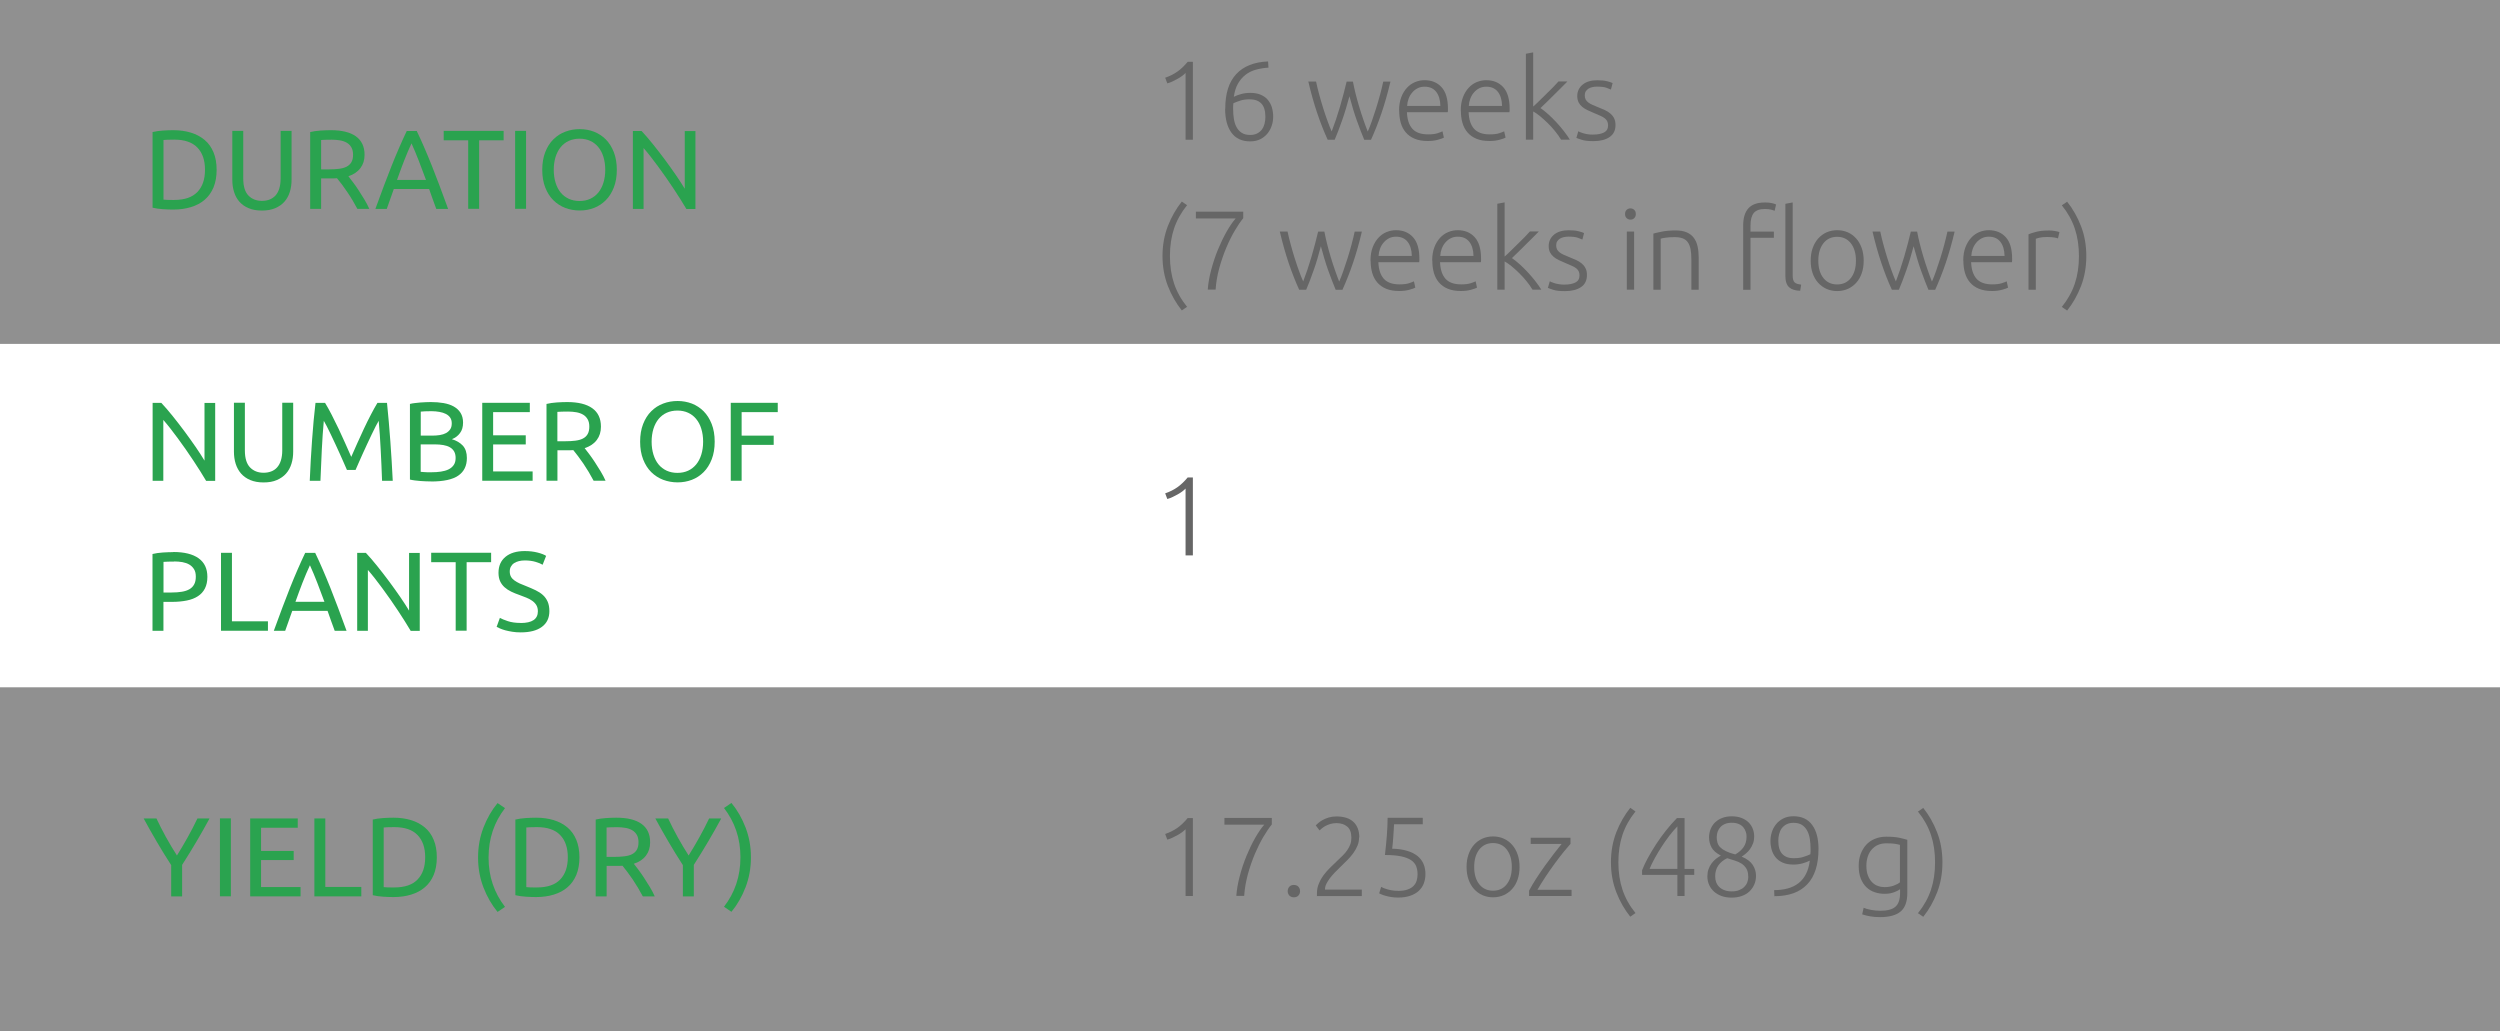 <?xml version="1.0" encoding="UTF-8"?>
<svg id="_Слой_1" data-name="Слой 1" xmlns="http://www.w3.org/2000/svg" width="400" height="165" viewBox="0 0 400 165">
  <rect x="0" y="0" width="400" height="165" fill="#333333" stroke="none"/>
  <defs>
    <style>
      .cls-1 {
        fill: #fff;
      }

      .cls-2 {
        fill: #666;
      }

      .cls-3 {
        fill: #2aa34f;
      }

      .cls-4 {
        fill: #efefef;
        opacity: .5;
      }
    </style>
  </defs>
  <rect class="cls-4" width="400" height="55"/>
  <rect class="cls-4" y="110" width="400" height="55"/>
  <rect class="cls-1" y="55" width="400" height="55"/>
  <g>
    <path class="cls-3" d="m34.66,27.17c0,1.08-.17,2.02-.5,2.82-.34.8-.81,1.46-1.42,1.98-.61.52-1.34.91-2.2,1.17-.85.26-1.79.39-2.81.39-.5,0-1.06-.02-1.67-.06-.61-.04-1.16-.12-1.65-.24v-12.1c.49-.12,1.04-.2,1.65-.24.61-.04,1.16-.06,1.67-.06,1.02,0,1.96.13,2.81.39.85.26,1.58.65,2.2,1.17s1.09,1.18,1.42,1.98c.34.8.5,1.74.5,2.82Zm-6.79,4.82c1.66,0,2.89-.42,3.71-1.27.82-.85,1.22-2.03,1.22-3.56s-.41-2.71-1.22-3.55c-.82-.85-2.05-1.27-3.71-1.27-.49,0-.87,0-1.14.02-.27.01-.46.02-.57.04v9.54c.11.01.3.02.57.04.27.01.65.02,1.14.02Z"/>
    <path class="cls-3" d="m41.9,33.69c-.82,0-1.52-.13-2.12-.38-.6-.25-1.09-.6-1.48-1.04-.38-.44-.67-.96-.85-1.56-.19-.6-.28-1.25-.28-1.94v-7.83h1.75v7.63c0,1.25.28,2.15.83,2.72.55.56,1.27.85,2.16.85.44,0,.85-.07,1.21-.21s.68-.35.95-.64c.26-.29.47-.66.61-1.11.14-.45.22-.99.22-1.61v-7.63h1.75v7.83c0,.7-.09,1.34-.28,1.94-.19.6-.47,1.12-.86,1.56-.39.44-.88.78-1.48,1.04-.59.25-1.3.38-2.12.38Z"/>
    <path class="cls-3" d="m55.74,28.2c.19.24.43.56.73.95s.6.82.91,1.3.62.97.93,1.48c.31.52.57,1.01.78,1.49h-1.91c-.24-.46-.5-.92-.78-1.39-.28-.47-.57-.91-.86-1.34-.29-.43-.57-.82-.85-1.2-.28-.37-.54-.7-.77-.97-.16.01-.31.02-.48.02h-2.06v4.88h-1.75v-12.29c.49-.12,1.04-.2,1.65-.24.61-.04,1.16-.06,1.67-.06,1.75,0,3.09.33,4,.99s1.38,1.64,1.38,2.95c0,.83-.22,1.54-.66,2.12-.44.59-1.08,1.03-1.93,1.31Zm-2.65-5.85c-.74,0-1.31.02-1.71.05v4.7h1.24c.6,0,1.14-.03,1.62-.09.48-.06.88-.17,1.21-.34s.58-.4.77-.71c.18-.31.27-.71.27-1.21,0-.47-.09-.86-.27-1.17-.18-.31-.42-.56-.73-.74s-.67-.31-1.08-.38c-.41-.07-.85-.11-1.32-.11Z"/>
    <path class="cls-3" d="m69.8,33.42c-.2-.54-.4-1.07-.58-1.59-.18-.52-.37-1.05-.56-1.59h-5.65l-1.13,3.19h-1.82c.48-1.32.93-2.54,1.35-3.66.42-1.12.83-2.19,1.23-3.19.4-1.01.8-1.97,1.2-2.89.4-.92.81-1.83,1.24-2.73h1.6c.43.9.85,1.81,1.24,2.73.4.92.79,1.88,1.2,2.89.4,1.01.81,2.07,1.23,3.19.42,1.12.87,2.34,1.35,3.66h-1.91Zm-1.64-4.63c-.38-1.04-.76-2.05-1.14-3.03-.38-.98-.77-1.92-1.18-2.82-.42.9-.82,1.84-1.2,2.82-.38.98-.75,1.99-1.12,3.03h4.64Z"/>
    <path class="cls-3" d="m80.58,20.94v1.51h-3.92v10.96h-1.75v-10.96h-3.92v-1.51h9.59Z"/>
    <path class="cls-3" d="m82.42,20.94h1.75v12.47h-1.75v-12.47Z"/>
    <path class="cls-3" d="m86.76,27.17c0-1.07.16-2.01.48-2.83.32-.82.75-1.5,1.3-2.04.55-.55,1.18-.96,1.91-1.23.73-.28,1.5-.41,2.31-.41s1.56.14,2.28.41c.71.28,1.34.69,1.88,1.23.54.55.97,1.23,1.29,2.04.32.82.48,1.76.48,2.83s-.16,2.01-.48,2.83c-.32.82-.75,1.5-1.29,2.04s-1.17.96-1.88,1.23-1.47.41-2.28.41-1.59-.14-2.31-.41-1.36-.69-1.91-1.23-.98-1.23-1.3-2.04c-.32-.82-.48-1.76-.48-2.83Zm1.84,0c0,.76.1,1.44.29,2.06.19.62.46,1.14.82,1.58.35.43.79.76,1.3,1,.51.23,1.08.35,1.72.35s1.21-.12,1.71-.35c.5-.23.93-.57,1.29-1,.35-.43.63-.96.82-1.58.19-.62.29-1.31.29-2.06s-.1-1.44-.29-2.06c-.19-.62-.46-1.14-.82-1.57-.35-.43-.78-.77-1.29-1-.5-.23-1.07-.35-1.71-.35s-1.21.12-1.72.35c-.51.23-.94.57-1.3,1-.35.43-.63.96-.82,1.57-.19.62-.29,1.31-.29,2.06Z"/>
    <path class="cls-3" d="m109.81,33.42c-.26-.44-.57-.94-.91-1.49-.34-.55-.71-1.12-1.11-1.72-.4-.59-.81-1.2-1.23-1.81s-.85-1.2-1.27-1.77c-.42-.57-.83-1.11-1.22-1.61-.4-.5-.76-.95-1.1-1.33v9.74h-1.71v-12.47h1.39c.56.6,1.17,1.3,1.81,2.1.64.8,1.28,1.62,1.91,2.47.63.85,1.22,1.68,1.78,2.49.56.82,1.03,1.54,1.41,2.18v-9.23h1.71v12.47h-1.46Z"/>
  </g>
  <g>
    <path class="cls-3" d="m27.39,143.42v-5c-.83-1.28-1.61-2.55-2.34-3.8-.73-1.25-1.42-2.47-2.07-3.67h2.05c.46.98.97,1.98,1.53,3,.56,1.01,1.15,1.99,1.75,2.93.59-.94,1.16-1.91,1.73-2.93.56-1.01,1.08-2.01,1.55-3h1.94c-.65,1.2-1.34,2.42-2.07,3.66-.73,1.24-1.51,2.5-2.32,3.77v5.04h-1.75Z"/>
    <path class="cls-3" d="m35.19,130.94h1.75v12.47h-1.75v-12.47Z"/>
    <path class="cls-3" d="m40.03,143.42v-12.47h7.61v1.49h-5.87v3.71h5.22v1.46h-5.22v4.32h6.32v1.49h-8.06Z"/>
    <path class="cls-3" d="m57.81,141.91v1.51h-7.51v-12.47h1.75v10.96h5.76Z"/>
    <path class="cls-3" d="m69.89,137.17c0,1.08-.17,2.02-.5,2.82-.34.8-.81,1.46-1.42,1.98-.61.52-1.34.91-2.2,1.17-.85.26-1.79.39-2.81.39-.5,0-1.06-.02-1.67-.06-.61-.04-1.16-.12-1.65-.24v-12.1c.49-.12,1.04-.2,1.65-.24.61-.04,1.16-.06,1.67-.06,1.02,0,1.96.13,2.81.39.85.26,1.58.65,2.2,1.17s1.09,1.18,1.42,1.98c.34.8.5,1.74.5,2.82Zm-6.79,4.82c1.66,0,2.89-.42,3.71-1.27.82-.85,1.22-2.03,1.22-3.56s-.41-2.71-1.22-3.55c-.82-.85-2.05-1.27-3.71-1.27-.49,0-.87,0-1.14.02-.27.01-.46.02-.57.04v9.54c.11.01.3.02.57.04.27.01.65.02,1.14.02Z"/>
    <path class="cls-3" d="m78.17,137.19c0,1.54.22,2.96.67,4.27.44,1.31,1.1,2.52,1.96,3.64l-1.19.81c-.94-1.14-1.69-2.45-2.26-3.93-.57-1.48-.86-3.07-.86-4.78s.29-3.3.86-4.78c.57-1.48,1.32-2.79,2.26-3.93l1.19.81c-.86,1.12-1.52,2.33-1.96,3.64-.44,1.31-.67,2.73-.67,4.27Z"/>
    <path class="cls-3" d="m92.71,137.17c0,1.08-.17,2.02-.5,2.82-.34.8-.81,1.46-1.42,1.98-.61.52-1.34.91-2.2,1.17-.85.26-1.79.39-2.81.39-.5,0-1.06-.02-1.67-.06-.61-.04-1.15-.12-1.65-.24v-12.1c.49-.12,1.04-.2,1.65-.24.61-.04,1.16-.06,1.67-.06,1.02,0,1.96.13,2.81.39.85.26,1.58.65,2.2,1.17.61.52,1.09,1.18,1.42,1.98.33.8.5,1.74.5,2.82Zm-6.79,4.82c1.66,0,2.89-.42,3.71-1.27.82-.85,1.22-2.03,1.22-3.56s-.41-2.71-1.22-3.55c-.82-.85-2.05-1.27-3.71-1.27-.49,0-.87,0-1.14.02-.27.01-.46.02-.57.04v9.54c.11.01.3.02.57.04.27.01.65.02,1.14.02Z"/>
    <path class="cls-3" d="m101.41,138.2c.19.24.44.56.73.95s.6.82.91,1.3c.31.47.62.97.93,1.48.31.52.57,1.01.78,1.49h-1.91c-.24-.46-.5-.92-.78-1.39-.28-.47-.57-.91-.85-1.34-.29-.43-.57-.82-.86-1.2s-.54-.7-.76-.97c-.16.01-.32.02-.48.02h-2.06v4.88h-1.75v-12.29c.49-.12,1.04-.2,1.65-.24.61-.04,1.16-.06,1.67-.06,1.75,0,3.09.33,4.01.99.92.66,1.38,1.64,1.38,2.95,0,.83-.22,1.54-.66,2.12-.44.59-1.08,1.03-1.94,1.31Zm-2.65-5.85c-.74,0-1.31.02-1.71.05v4.7h1.24c.6,0,1.14-.03,1.62-.09.48-.06.89-.17,1.22-.34.33-.17.58-.4.76-.71s.27-.71.27-1.21c0-.47-.09-.86-.27-1.17-.18-.31-.42-.56-.73-.74-.31-.18-.67-.31-1.08-.38-.41-.07-.86-.11-1.32-.11Z"/>
    <path class="cls-3" d="m109.26,143.42v-5c-.83-1.28-1.61-2.55-2.34-3.8-.73-1.25-1.42-2.47-2.07-3.67h2.05c.46.98.97,1.98,1.53,3,.56,1.01,1.15,1.99,1.75,2.93.59-.94,1.16-1.91,1.73-2.93.56-1.01,1.08-2.01,1.55-3h1.94c-.65,1.2-1.34,2.42-2.07,3.66-.73,1.24-1.51,2.5-2.32,3.77v5.04h-1.75Z"/>
    <path class="cls-3" d="m118.47,137.19c0-1.54-.22-2.96-.67-4.27-.44-1.31-1.1-2.52-1.96-3.64l1.19-.81c.94,1.14,1.69,2.45,2.26,3.93.57,1.48.86,3.08.86,4.78s-.29,3.3-.86,4.78c-.57,1.48-1.32,2.79-2.26,3.93l-1.19-.81c.86-1.12,1.52-2.33,1.96-3.64.44-1.31.67-2.73.67-4.27Z"/>
  </g>
  <g>
    <path class="cls-3" d="m32.97,76.92c-.26-.44-.57-.94-.91-1.49-.34-.55-.71-1.12-1.11-1.72-.4-.59-.81-1.2-1.23-1.81-.43-.61-.85-1.2-1.27-1.77s-.83-1.11-1.22-1.61c-.4-.5-.76-.95-1.1-1.33v9.74h-1.71v-12.47h1.39c.56.6,1.17,1.3,1.81,2.1.64.8,1.28,1.62,1.91,2.47.63.85,1.22,1.68,1.78,2.49.56.82,1.03,1.54,1.41,2.18v-9.23h1.71v12.47h-1.46Z"/>
    <path class="cls-3" d="m42.17,77.19c-.82,0-1.52-.13-2.12-.38-.6-.25-1.09-.6-1.48-1.04-.38-.44-.67-.96-.86-1.56-.19-.6-.28-1.25-.28-1.94v-7.83h1.75v7.63c0,1.25.28,2.15.83,2.72.55.56,1.27.85,2.16.85.44,0,.85-.07,1.22-.21.37-.14.68-.35.94-.64s.47-.66.61-1.11c.14-.45.22-.99.22-1.61v-7.63h1.75v7.83c0,.7-.09,1.34-.28,1.94-.19.6-.47,1.12-.86,1.56-.39.44-.88.78-1.48,1.04s-1.3.38-2.12.38Z"/>
    <path class="cls-3" d="m55.51,75.19c-.12-.29-.28-.65-.48-1.1-.2-.44-.41-.92-.64-1.44-.23-.52-.47-1.05-.73-1.59s-.5-1.06-.73-1.55c-.23-.49-.44-.92-.64-1.3-.2-.38-.36-.68-.48-.88-.13,1.42-.24,2.95-.32,4.6-.08,1.65-.16,3.32-.22,5h-1.71c.05-1.08.1-2.17.16-3.27.06-1.1.13-2.18.21-3.24.08-1.06.16-2.1.25-3.1.09-1.01.19-1.96.3-2.86h1.53c.32.53.67,1.15,1.04,1.87.37.72.74,1.47,1.12,2.26.37.79.73,1.57,1.08,2.36s.67,1.5.95,2.15c.29-.65.61-1.36.95-2.15.35-.79.71-1.57,1.08-2.36.37-.79.74-1.54,1.12-2.26.37-.72.72-1.34,1.04-1.87h1.53c.41,4.02.71,8.18.92,12.47h-1.71c-.06-1.68-.13-3.34-.22-5-.08-1.65-.19-3.18-.32-4.6-.12.2-.28.5-.48.88-.2.38-.41.82-.64,1.3-.23.49-.47,1-.73,1.55s-.5,1.08-.73,1.59c-.23.52-.44,1-.64,1.44-.2.44-.36.81-.48,1.1h-1.4Z"/>
    <path class="cls-3" d="m68.95,77.03c-.25,0-.53,0-.82-.02-.29-.01-.59-.03-.88-.05-.29-.02-.58-.05-.87-.09-.29-.04-.55-.08-.79-.14v-12.1c.24-.06.5-.11.79-.14s.58-.07.87-.09.58-.04.87-.05c.29-.01.56-.02.81-.02.72,0,1.4.05,2.03.16s1.18.29,1.64.55c.46.26.83.6,1.09,1.02.26.42.4.94.4,1.55,0,.68-.16,1.25-.49,1.68-.32.44-.76.77-1.3.98.73.22,1.31.56,1.75,1.03.43.47.65,1.13.65,1.98,0,1.25-.46,2.19-1.38,2.82s-2.37.94-4.36.94Zm-1.64-7.33h1.84c.43,0,.84-.03,1.22-.09.38-.06.72-.17,1-.32.28-.16.5-.36.67-.61s.24-.57.24-.95c0-.36-.08-.66-.25-.91-.17-.25-.4-.44-.69-.59-.29-.15-.64-.26-1.04-.33-.4-.07-.82-.11-1.26-.11s-.79,0-1.04.02c-.25.01-.48.03-.68.05v3.85Zm0,1.4v4.39c.13.01.29.02.47.04.16.01.34.02.55.03s.45,0,.73,0c.52,0,1-.03,1.47-.1.46-.07.87-.18,1.22-.35.35-.17.63-.4.84-.7s.31-.68.31-1.13c0-.41-.08-.75-.23-1.03-.16-.28-.38-.51-.68-.68-.29-.17-.64-.29-1.05-.36-.41-.07-.86-.11-1.37-.11h-2.25Z"/>
    <path class="cls-3" d="m77.16,76.92v-12.47h7.61v1.49h-5.87v3.71h5.22v1.46h-5.22v4.32h6.32v1.49h-8.06Z"/>
    <path class="cls-3" d="m93.54,71.7c.19.24.44.56.73.95s.6.82.91,1.3c.31.47.62.97.93,1.48.31.52.57,1.01.78,1.49h-1.91c-.24-.46-.5-.92-.78-1.39-.28-.47-.57-.91-.85-1.34-.29-.43-.57-.82-.86-1.2s-.54-.7-.76-.97c-.16.01-.32.02-.48.02h-2.06v4.88h-1.75v-12.29c.49-.12,1.04-.2,1.65-.24.61-.04,1.16-.06,1.67-.06,1.75,0,3.09.33,4.01.99.92.66,1.38,1.64,1.38,2.95,0,.83-.22,1.54-.66,2.12-.44.59-1.08,1.03-1.94,1.31Zm-2.65-5.85c-.74,0-1.31.02-1.71.05v4.7h1.24c.6,0,1.14-.03,1.62-.09.48-.06.89-.17,1.22-.34.33-.17.58-.4.76-.71s.27-.71.27-1.21c0-.47-.09-.86-.27-1.17-.18-.31-.42-.56-.73-.74-.31-.18-.67-.31-1.08-.38-.41-.07-.86-.11-1.32-.11Z"/>
    <path class="cls-3" d="m102.42,70.67c0-1.07.16-2.01.48-2.83.32-.82.75-1.5,1.3-2.04.55-.55,1.18-.96,1.91-1.23.73-.28,1.5-.41,2.31-.41s1.56.14,2.28.41c.71.28,1.34.69,1.88,1.23.54.55.97,1.23,1.29,2.04.32.82.48,1.76.48,2.83s-.16,2.01-.48,2.83c-.32.82-.75,1.5-1.29,2.04s-1.17.96-1.88,1.23-1.47.41-2.28.41-1.59-.14-2.31-.41c-.73-.28-1.36-.69-1.91-1.23s-.98-1.23-1.3-2.04c-.32-.82-.48-1.76-.48-2.83Zm1.84,0c0,.76.1,1.44.29,2.06.19.62.46,1.14.82,1.58.35.43.79.76,1.3,1,.51.23,1.08.35,1.72.35s1.21-.12,1.71-.35c.5-.23.93-.57,1.29-1,.35-.43.63-.96.82-1.58.19-.62.29-1.31.29-2.06s-.1-1.44-.29-2.06c-.19-.62-.46-1.14-.82-1.57-.35-.43-.78-.77-1.29-1-.5-.23-1.07-.35-1.71-.35s-1.21.12-1.72.35c-.51.23-.94.57-1.3,1-.35.43-.63.96-.82,1.57-.19.62-.29,1.31-.29,2.06Z"/>
    <path class="cls-3" d="m116.92,76.92v-12.47h7.52v1.49h-5.78v3.76h5.13v1.48h-5.13v5.74h-1.75Z"/>
    <path class="cls-3" d="m27.73,88.32c1.75,0,3.1.33,4.04,1,.94.67,1.41,1.66,1.41,2.98,0,.72-.13,1.33-.39,1.85-.26.51-.63.92-1.12,1.24-.49.32-1.08.55-1.77.69-.7.14-1.48.22-2.36.22h-1.39v4.63h-1.75v-12.29c.49-.12,1.04-.2,1.65-.24.61-.04,1.16-.06,1.67-.06Zm.14,1.53c-.74,0-1.31.02-1.71.05v4.9h1.31c.6,0,1.14-.04,1.62-.12.48-.08.88-.21,1.21-.4s.58-.44.76-.77c.18-.32.27-.74.27-1.24s-.09-.88-.28-1.19c-.19-.31-.44-.56-.76-.75-.32-.19-.69-.31-1.11-.39-.42-.07-.86-.11-1.33-.11Z"/>
    <path class="cls-3" d="m42.87,99.41v1.51h-7.51v-12.47h1.75v10.96h5.76Z"/>
    <path class="cls-3" d="m53.55,100.92c-.2-.54-.4-1.07-.58-1.59-.18-.52-.37-1.05-.56-1.59h-5.65l-1.13,3.19h-1.82c.48-1.32.93-2.54,1.35-3.66.42-1.12.83-2.19,1.23-3.19.4-1.01.8-1.97,1.2-2.89.4-.92.81-1.83,1.24-2.73h1.6c.43.9.85,1.81,1.24,2.73.4.92.79,1.88,1.2,2.89.4,1.01.81,2.07,1.23,3.19.42,1.12.87,2.34,1.35,3.66h-1.91Zm-1.64-4.63c-.38-1.04-.77-2.05-1.14-3.03-.38-.98-.77-1.92-1.18-2.82-.42.9-.82,1.84-1.2,2.82-.38.98-.75,1.99-1.12,3.03h4.64Z"/>
    <path class="cls-3" d="m65.7,100.92c-.26-.44-.57-.94-.91-1.49-.34-.55-.71-1.12-1.11-1.72-.4-.59-.81-1.2-1.23-1.81-.43-.61-.85-1.2-1.27-1.77s-.83-1.11-1.22-1.61c-.4-.5-.76-.95-1.1-1.33v9.74h-1.71v-12.47h1.39c.56.6,1.17,1.3,1.81,2.1.64.8,1.28,1.62,1.91,2.47.63.85,1.22,1.68,1.78,2.49.56.82,1.03,1.54,1.41,2.18v-9.23h1.71v12.47h-1.46Z"/>
    <path class="cls-3" d="m78.58,88.44v1.51h-3.92v10.96h-1.75v-10.96h-3.92v-1.51h9.59Z"/>
    <path class="cls-3" d="m83.32,99.68c1.82,0,2.74-.62,2.74-1.87,0-.38-.08-.71-.24-.98s-.38-.5-.66-.7c-.28-.2-.59-.37-.95-.51-.35-.14-.73-.29-1.12-.43-.46-.16-.89-.33-1.3-.53-.41-.2-.76-.43-1.06-.7-.3-.27-.54-.59-.71-.96-.17-.37-.26-.82-.26-1.35,0-1.09.37-1.94,1.12-2.56.74-.61,1.77-.92,3.08-.92.76,0,1.44.08,2.06.24.62.16,1.07.34,1.36.53l-.56,1.42c-.25-.16-.63-.31-1.12-.46s-1.08-.23-1.74-.23c-.34,0-.65.04-.94.11-.29.07-.54.18-.76.32-.22.14-.39.33-.51.55-.13.22-.19.48-.19.78,0,.34.07.62.2.85.13.23.32.43.56.6.24.17.52.33.84.48.32.14.67.29,1.05.43.54.22,1.04.43,1.49.65s.84.47,1.17.77c.33.3.58.66.76,1.07.18.41.27.92.27,1.5,0,1.09-.4,1.93-1.2,2.52s-1.92.88-3.38.88c-.49,0-.95-.03-1.36-.1s-.78-.14-1.11-.23-.6-.19-.84-.29c-.23-.1-.42-.19-.55-.26l.52-1.44c.28.16.7.33,1.26.52.56.19,1.25.29,2.07.29Z"/>
  </g>
  <g>
    <path class="cls-2" d="m186.42,12.44c.72-.25,1.37-.57,1.93-.96s1.12-.92,1.68-1.59h.83v12.47h-1.17v-10.69c-.13.14-.3.29-.51.45-.21.16-.45.31-.71.46-.26.15-.54.29-.83.43-.29.14-.58.25-.87.33l-.34-.9Z"/>
    <path class="cls-2" d="m196.04,17.4c0-2.44.58-4.28,1.75-5.54,1.17-1.26,2.87-1.94,5.1-2.03l.07.99c-.73.05-1.41.16-2.02.33-.62.17-1.17.44-1.65.81-.48.37-.88.84-1.21,1.41s-.55,1.28-.67,2.12c.32-.17.71-.31,1.17-.44s.94-.19,1.46-.19c.67,0,1.24.1,1.71.31.47.21.85.49,1.13.84s.5.75.63,1.21c.13.46.2.94.2,1.44,0,.47-.07.94-.22,1.4-.14.47-.37.89-.67,1.27s-.69.69-1.15.93c-.46.24-1.01.36-1.65.36-1.31,0-2.3-.46-2.98-1.38-.68-.92-1.02-2.2-1.02-3.84Zm3.91-1.51c-.55,0-1.04.06-1.45.19s-.8.27-1.16.44c-.02.2-.04.36-.04.48v.42c0,.56.04,1.1.12,1.6s.22.95.43,1.33c.21.38.49.69.84.91.35.22.79.33,1.33.33.44,0,.82-.08,1.13-.24.31-.16.56-.38.76-.64.19-.26.33-.57.42-.92.09-.35.13-.71.13-1.1,0-.96-.21-1.67-.64-2.12s-1.05-.68-1.88-.68Z"/>
    <path class="cls-2" d="m216.47,13.05c.11.6.25,1.24.42,1.92s.36,1.37.57,2.07c.21.7.43,1.4.67,2.08.23.68.47,1.33.71,1.93.21-.46.42-1.01.65-1.66.23-.65.46-1.34.69-2.07.23-.73.44-1.46.64-2.2.2-.74.36-1.43.5-2.06h1.15c-.43,1.83-.91,3.5-1.42,5.01-.51,1.51-1.08,2.94-1.69,4.3h-1.08c-.18-.42-.37-.9-.57-1.42-.2-.52-.41-1.08-.62-1.67-.21-.59-.42-1.22-.61-1.87-.2-.65-.39-1.32-.57-2.01-.18.69-.37,1.35-.57,2.01s-.4,1.28-.61,1.87-.42,1.15-.61,1.67c-.2.52-.39.99-.57,1.41h-1.12c-.62-1.35-1.18-2.79-1.69-4.3-.51-1.51-.98-3.18-1.41-5.01h1.24c.13.64.3,1.32.5,2.06.2.74.41,1.47.64,2.2.23.73.46,1.41.7,2.06.23.65.45,1.2.66,1.66.23-.6.46-1.24.69-1.92.23-.69.45-1.38.65-2.07s.39-1.38.57-2.06c.18-.68.34-1.32.48-1.92h1.01Z"/>
    <path class="cls-2" d="m223.85,17.69c0-.82.12-1.53.35-2.13.23-.61.54-1.11.92-1.52.38-.41.81-.71,1.3-.91.49-.2.99-.3,1.5-.3,1.14,0,2.05.37,2.73,1.12s1.02,1.89,1.02,3.44c0,.1,0,.19,0,.29,0,.1-.01.19-.03.27h-6.53c.04,1.14.32,2.02.85,2.63.53.61,1.37.92,2.52.92.64,0,1.14-.06,1.51-.18.37-.12.64-.22.81-.31l.22,1.01c-.17.1-.48.21-.95.34s-1,.2-1.63.2c-.82,0-1.51-.12-2.09-.36-.58-.24-1.05-.58-1.42-1.01s-.64-.95-.81-1.54c-.17-.59-.25-1.24-.25-1.95Zm6.61-.74c-.02-.97-.25-1.73-.68-2.27-.43-.54-1.04-.81-1.84-.81-.42,0-.79.08-1.12.25-.33.17-.62.39-.86.68-.25.28-.44.61-.58.98-.14.37-.22.76-.24,1.17h5.33Z"/>
    <path class="cls-2" d="m233.72,17.69c0-.82.12-1.53.35-2.13.23-.61.54-1.11.92-1.52.38-.41.81-.71,1.3-.91.49-.2.99-.3,1.5-.3,1.14,0,2.05.37,2.73,1.12s1.02,1.89,1.02,3.44c0,.1,0,.19,0,.29,0,.1-.01.19-.03.27h-6.53c.04,1.14.32,2.02.85,2.63.53.61,1.37.92,2.52.92.64,0,1.14-.06,1.51-.18.37-.12.64-.22.81-.31l.22,1.01c-.17.1-.48.21-.95.34s-1,.2-1.63.2c-.82,0-1.51-.12-2.09-.36-.58-.24-1.05-.58-1.42-1.01s-.64-.95-.81-1.54c-.17-.59-.25-1.24-.25-1.95Zm6.61-.74c-.02-.97-.25-1.73-.68-2.27-.43-.54-1.04-.81-1.84-.81-.42,0-.79.08-1.12.25-.33.17-.62.39-.86.68-.25.28-.44.61-.58.98-.14.37-.22.76-.24,1.17h5.33Z"/>
    <path class="cls-2" d="m246.48,17.29c.42.3.85.64,1.28,1.03.43.39.86.82,1.28,1.27.42.46.82.92,1.19,1.4s.69.93.95,1.36h-1.41c-.28-.47-.61-.94-.98-1.39-.37-.45-.76-.88-1.17-1.28-.41-.4-.82-.77-1.22-1.1-.41-.33-.77-.58-1.09-.75v4.52h-1.17v-13.75l1.17-.22v8.67c.25-.21.56-.51.94-.88.37-.37.75-.74,1.14-1.12.39-.37.75-.74,1.1-1.09.34-.35.63-.66.87-.93h1.43c-.28.29-.59.61-.95.96s-.73.72-1.11,1.1c-.39.38-.77.76-1.14,1.13s-.74.72-1.1,1.06Z"/>
    <path class="cls-2" d="m254.96,21.53c.67,0,1.23-.11,1.67-.33.44-.22.66-.6.66-1.12,0-.25-.04-.47-.12-.65-.08-.18-.21-.34-.39-.49s-.42-.28-.71-.41c-.29-.13-.66-.29-1.09-.47-.35-.14-.68-.29-.99-.44-.31-.15-.59-.32-.83-.52-.24-.2-.43-.43-.58-.71-.14-.28-.22-.61-.22-1.01,0-.76.29-1.37.86-1.84.57-.47,1.35-.7,2.35-.7.64,0,1.16.05,1.58.16s.7.2.87.29l-.27,1.04c-.14-.07-.39-.17-.73-.29-.34-.12-.84-.18-1.5-.18-.26,0-.51.03-.75.08-.23.05-.44.14-.62.25-.18.11-.32.26-.43.43-.11.17-.16.39-.16.64s.05.47.14.65c.1.18.24.34.42.48.19.14.41.27.68.39.27.12.58.25.93.39.36.14.7.29,1.04.44.33.15.62.33.87.54.25.21.46.46.61.76s.23.66.23,1.11c0,.84-.32,1.48-.95,1.91-.63.43-1.49.65-2.58.65-.82,0-1.44-.07-1.87-.21-.43-.14-.72-.24-.86-.31l.31-1.06s.11.06.23.12c.12.05.28.11.49.18s.45.12.73.17c.28.05.61.07.98.07Z"/>
    <path class="cls-2" d="m186,40.97c0-1.74.29-3.34.86-4.81.57-1.46,1.32-2.77,2.23-3.91l.84.58c-.95,1.18-1.64,2.42-2.08,3.73-.44,1.31-.66,2.78-.66,4.4s.22,3.09.66,4.4c.44,1.31,1.13,2.56,2.08,3.73l-.84.58c-.91-1.14-1.66-2.44-2.23-3.91s-.86-3.07-.86-4.81Z"/>
    <path class="cls-2" d="m193.24,46.35c.07-1,.25-2.05.55-3.17s.65-2.2,1.08-3.24c.43-1.04.89-2,1.39-2.88.5-.88.98-1.58,1.45-2.11h-6.37v-1.08h7.58v1.04c-.41.49-.86,1.15-1.34,1.97-.49.82-.95,1.75-1.38,2.77-.43,1.03-.81,2.12-1.12,3.27-.32,1.15-.51,2.29-.58,3.42h-1.24Z"/>
    <path class="cls-2" d="m211.9,37.05c.11.6.25,1.24.42,1.92.17.68.36,1.37.57,2.07.21.7.43,1.4.67,2.08.23.68.47,1.33.71,1.93.21-.46.42-1.01.65-1.66.23-.65.46-1.34.69-2.07.23-.73.44-1.46.64-2.2.2-.74.36-1.43.5-2.06h1.15c-.43,1.83-.91,3.5-1.42,5.01s-1.08,2.94-1.69,4.3h-1.08c-.18-.42-.37-.9-.57-1.42-.2-.52-.41-1.08-.62-1.67-.21-.59-.42-1.22-.61-1.87-.2-.65-.39-1.32-.57-2.01-.18.69-.37,1.35-.56,2.01s-.4,1.28-.61,1.87c-.21.59-.42,1.15-.61,1.67-.2.52-.39.99-.57,1.41h-1.12c-.62-1.35-1.18-2.79-1.69-4.3-.51-1.51-.98-3.18-1.41-5.01h1.24c.13.64.3,1.32.5,2.06s.41,1.47.64,2.2c.23.73.46,1.41.7,2.06.23.65.45,1.2.66,1.66.23-.6.46-1.24.69-1.92.23-.69.45-1.38.65-2.07.2-.7.39-1.38.57-2.06.18-.68.34-1.32.48-1.92h1.01Z"/>
    <path class="cls-2" d="m219.28,41.69c0-.82.12-1.53.35-2.13s.54-1.11.92-1.52c.38-.41.81-.71,1.3-.91.49-.2.99-.3,1.5-.3,1.14,0,2.05.37,2.73,1.12.68.74,1.02,1.89,1.02,3.44,0,.1,0,.19,0,.29,0,.1-.02.19-.03.27h-6.53c.04,1.14.32,2.02.85,2.63.53.61,1.37.92,2.52.92.64,0,1.14-.06,1.51-.18.37-.12.64-.22.81-.31l.22,1.01c-.17.1-.48.21-.95.34s-1,.2-1.63.2c-.82,0-1.51-.12-2.09-.36-.58-.24-1.05-.58-1.42-1.01s-.64-.95-.81-1.54c-.17-.59-.25-1.24-.25-1.95Zm6.61-.74c-.02-.97-.25-1.73-.68-2.27-.43-.54-1.04-.81-1.84-.81-.42,0-.8.08-1.12.25-.33.17-.62.39-.86.68-.25.28-.44.61-.58.98s-.22.76-.24,1.17h5.33Z"/>
    <path class="cls-2" d="m229.15,41.69c0-.82.12-1.53.35-2.13.23-.61.54-1.11.92-1.52.38-.41.81-.71,1.3-.91.49-.2.99-.3,1.5-.3,1.14,0,2.05.37,2.73,1.12s1.02,1.89,1.02,3.44c0,.1,0,.19,0,.29,0,.1-.01.19-.03.27h-6.53c.04,1.14.32,2.02.85,2.63.53.61,1.37.92,2.52.92.64,0,1.14-.06,1.51-.18.37-.12.64-.22.81-.31l.22,1.01c-.17.1-.48.21-.95.34s-1,.2-1.63.2c-.82,0-1.51-.12-2.09-.36-.58-.24-1.05-.58-1.42-1.01s-.64-.95-.81-1.54c-.17-.59-.25-1.24-.25-1.95Zm6.61-.74c-.02-.97-.25-1.73-.68-2.27-.43-.54-1.04-.81-1.84-.81-.42,0-.79.08-1.12.25-.33.17-.62.39-.86.68-.25.28-.44.61-.58.98-.14.37-.22.76-.24,1.17h5.33Z"/>
    <path class="cls-2" d="m241.91,41.29c.42.3.85.64,1.28,1.03.43.39.86.82,1.28,1.27.42.46.82.92,1.19,1.4s.69.93.95,1.36h-1.41c-.28-.47-.61-.94-.98-1.39-.37-.45-.76-.88-1.17-1.28-.41-.4-.82-.77-1.22-1.1-.41-.33-.77-.58-1.09-.75v4.52h-1.17v-13.75l1.17-.22v8.67c.25-.21.56-.51.94-.88.37-.37.75-.74,1.14-1.12.39-.37.75-.74,1.1-1.09.34-.35.63-.66.87-.93h1.43c-.28.29-.59.61-.95.96s-.73.72-1.11,1.1c-.39.38-.77.76-1.14,1.13s-.74.72-1.1,1.06Z"/>
    <path class="cls-2" d="m250.39,45.53c.67,0,1.23-.11,1.67-.33.44-.22.66-.6.66-1.12,0-.25-.04-.47-.12-.65-.08-.18-.21-.34-.39-.49-.18-.14-.42-.28-.71-.41-.29-.13-.66-.29-1.09-.47-.35-.14-.68-.29-.99-.44-.31-.15-.59-.32-.83-.52-.24-.2-.43-.43-.58-.71-.14-.28-.22-.61-.22-1.01,0-.76.29-1.37.86-1.84.57-.47,1.35-.7,2.35-.7.64,0,1.16.05,1.58.16s.71.2.87.29l-.27,1.04c-.14-.07-.39-.17-.73-.29s-.84-.18-1.5-.18c-.26,0-.51.03-.75.08-.23.05-.44.14-.62.25-.18.11-.32.26-.43.43-.11.17-.16.39-.16.64s.05.47.14.65c.1.18.24.34.42.48.19.14.41.27.68.39.27.12.58.25.93.39.36.14.71.29,1.04.44.33.15.62.33.87.54.25.21.46.46.61.76.16.29.23.66.23,1.11,0,.84-.31,1.48-.94,1.91-.63.43-1.49.65-2.58.65-.82,0-1.44-.07-1.87-.21-.43-.14-.72-.24-.86-.31l.31-1.06s.11.06.23.12.28.11.49.18c.2.07.45.12.73.17s.61.07.98.07Z"/>
    <path class="cls-2" d="m261.73,34.24c0,.28-.08.49-.25.66s-.37.24-.61.24-.44-.08-.61-.24-.25-.38-.25-.66.08-.5.25-.66.37-.24.61-.24.44.08.61.24.25.38.25.66Zm-.27,12.11h-1.17v-9.31h1.17v9.31Z"/>
    <path class="cls-2" d="m264.55,37.37c.35-.1.82-.2,1.4-.32.59-.12,1.31-.18,2.16-.18.71,0,1.3.1,1.77.31.47.2.85.5,1.13.87.28.38.48.83.6,1.36.12.53.18,1.11.18,1.75v5.2h-1.17v-4.82c0-.66-.04-1.22-.13-1.67s-.24-.83-.45-1.12c-.21-.29-.49-.5-.83-.62-.34-.13-.77-.19-1.29-.19-.55,0-1.03.03-1.43.09s-.66.11-.78.16v8.17h-1.17v-8.98Z"/>
    <path class="cls-2" d="m282.32,32.39c.5,0,.92.04,1.23.12.32.08.52.15.62.21l-.23,1.01c-.13-.06-.33-.12-.58-.19-.26-.07-.58-.1-.98-.1-.83,0-1.42.21-1.77.63-.35.42-.53,1.09-.53,2.02v.97h3.74v.99h-3.74v8.32h-1.17v-10.31c0-1.21.28-2.12.84-2.74.56-.61,1.42-.92,2.58-.92Zm5.71,14.13c-.4-.01-.74-.06-1.03-.15-.29-.09-.54-.23-.74-.41s-.35-.43-.45-.72-.15-.66-.15-1.11v-11.52l1.17-.22v11.7c0,.29.03.52.08.69.05.17.14.31.24.41.11.1.25.18.42.23.17.05.38.09.62.13l-.16.97Z"/>
    <path class="cls-2" d="m298.19,41.71c0,.73-.1,1.4-.31,2s-.5,1.11-.88,1.53c-.38.42-.83.75-1.34.98-.52.23-1.09.35-1.71.35s-1.19-.12-1.71-.35c-.52-.23-.96-.56-1.34-.98-.38-.42-.67-.93-.88-1.53s-.31-1.27-.31-2,.1-1.4.31-2c.21-.6.5-1.11.88-1.54.38-.43.83-.76,1.34-.99.52-.23,1.09-.35,1.71-.35s1.19.12,1.71.35c.52.23.96.56,1.34.99.38.43.67.94.88,1.54.21.6.31,1.27.31,2Zm-1.24,0c0-1.16-.27-2.09-.81-2.78s-1.27-1.04-2.2-1.04-1.66.35-2.2,1.04-.81,1.62-.81,2.78.27,2.09.81,2.77,1.27,1.03,2.2,1.03,1.66-.34,2.2-1.03.81-1.61.81-2.77Z"/>
    <path class="cls-2" d="m306.74,37.05c.11.6.25,1.24.42,1.92s.36,1.37.57,2.07c.21.7.43,1.4.67,2.08.23.68.47,1.33.71,1.93.21-.46.42-1.01.65-1.66.23-.65.46-1.34.69-2.07.23-.73.44-1.46.64-2.2.2-.74.36-1.43.5-2.06h1.15c-.43,1.83-.91,3.5-1.42,5.01-.51,1.51-1.08,2.94-1.69,4.3h-1.08c-.18-.42-.37-.9-.57-1.42-.2-.52-.41-1.08-.62-1.67-.21-.59-.42-1.22-.61-1.87-.2-.65-.39-1.32-.57-2.01-.18.69-.37,1.35-.57,2.01s-.4,1.28-.61,1.87-.42,1.15-.61,1.67c-.2.52-.39.99-.57,1.41h-1.12c-.62-1.35-1.18-2.79-1.69-4.3-.51-1.51-.98-3.18-1.41-5.01h1.24c.13.64.3,1.32.5,2.06.2.74.41,1.47.64,2.2.23.73.46,1.41.7,2.06.23.65.45,1.2.66,1.66.23-.6.46-1.24.69-1.92.23-.69.45-1.38.65-2.07s.39-1.38.57-2.06c.18-.68.34-1.32.48-1.92h1.01Z"/>
    <path class="cls-2" d="m314.12,41.69c0-.82.12-1.53.35-2.13s.54-1.11.92-1.52c.38-.41.81-.71,1.3-.91.49-.2.99-.3,1.5-.3,1.14,0,2.05.37,2.73,1.12.68.74,1.02,1.89,1.02,3.44,0,.1,0,.19,0,.29,0,.1-.02.19-.03.27h-6.53c.04,1.14.32,2.02.85,2.63.53.61,1.37.92,2.52.92.64,0,1.14-.06,1.51-.18.37-.12.64-.22.81-.31l.22,1.01c-.17.1-.48.21-.95.34s-1,.2-1.63.2c-.82,0-1.51-.12-2.09-.36-.58-.24-1.05-.58-1.42-1.01s-.64-.95-.81-1.54c-.17-.59-.25-1.24-.25-1.95Zm6.61-.74c-.02-.97-.25-1.73-.68-2.27-.43-.54-1.04-.81-1.84-.81-.42,0-.8.08-1.12.25-.33.17-.62.39-.86.68-.25.28-.44.61-.58.98s-.22.76-.24,1.17h5.33Z"/>
    <path class="cls-2" d="m327.71,36.87c.38,0,.75.03,1.09.09.34.06.58.12.71.18l-.23,1.01c-.1-.05-.29-.1-.58-.15-.29-.05-.68-.08-1.16-.08-.5,0-.91.04-1.21.11s-.51.13-.6.18v8.15h-1.17v-8.87c.3-.13.71-.27,1.24-.4.53-.14,1.17-.21,1.93-.21Z"/>
    <path class="cls-2" d="m333.81,40.97c0,1.74-.28,3.34-.85,4.81s-1.31,2.77-2.22,3.91l-.85-.58c.95-1.18,1.64-2.42,2.08-3.73.44-1.31.66-2.78.66-4.4s-.22-3.09-.66-4.4c-.44-1.31-1.13-2.56-2.08-3.73l.85-.58c.91,1.14,1.65,2.44,2.22,3.91.57,1.46.85,3.07.85,4.81Z"/>
  </g>
  <g>
    <path class="cls-2" d="m186.42,133.44c.72-.25,1.37-.57,1.93-.96s1.12-.92,1.68-1.59h.83v12.47h-1.17v-10.69c-.13.14-.3.29-.51.45-.21.16-.45.31-.71.46-.26.15-.54.29-.83.43-.29.14-.58.25-.87.33l-.34-.9Z"/>
    <path class="cls-2" d="m197.81,143.35c.07-1,.25-2.05.55-3.17.29-1.12.65-2.2,1.08-3.24.43-1.04.89-2,1.39-2.88.5-.88.98-1.58,1.45-2.11h-6.37v-1.08h7.58v1.04c-.41.49-.85,1.15-1.34,1.97-.49.82-.94,1.75-1.38,2.77-.43,1.03-.81,2.12-1.12,3.27s-.51,2.29-.58,3.42h-1.24Z"/>
    <path class="cls-2" d="m208.01,142.58c0,.28-.09.51-.26.7-.17.19-.42.29-.73.29s-.55-.1-.73-.29c-.17-.19-.26-.43-.26-.7s.09-.51.26-.7c.17-.19.42-.29.73-.29s.56.1.73.29c.17.19.26.43.26.7Z"/>
    <path class="cls-2" d="m217.45,133.98c0,.47-.08.91-.25,1.32s-.39.81-.67,1.2c-.28.38-.6.76-.96,1.12-.36.36-.73.72-1.1,1.08-.31.3-.62.6-.91.91-.29.31-.56.61-.79.92-.23.31-.42.61-.56.9-.14.29-.21.58-.21.87v.04h5.89v1.03h-7.18s0-.07,0-.13,0-.17,0-.3c0-.56.1-1.09.31-1.57.2-.49.46-.95.78-1.38.32-.43.67-.83,1.06-1.2.39-.37.77-.73,1.12-1.08.3-.29.58-.56.86-.83.27-.27.51-.55.71-.84.2-.29.37-.6.49-.92.12-.32.18-.68.18-1.06,0-.84-.22-1.45-.67-1.81-.45-.37-1.02-.55-1.7-.55-.38,0-.73.05-1.03.14-.3.1-.56.21-.78.33-.22.13-.41.26-.57.39s-.27.23-.34.31l-.61-.81c.07-.08.2-.21.39-.37.19-.16.42-.32.7-.48.28-.16.61-.29.98-.41.37-.11.79-.17,1.24-.17,1.21,0,2.12.3,2.74.89.61.59.92,1.42.92,2.48Z"/>
    <path class="cls-2" d="m223.69,142.54c.6,0,1.1-.07,1.5-.21.4-.14.72-.33.96-.57.24-.24.41-.52.51-.84.1-.32.15-.66.15-1.04,0-.48-.08-.91-.23-1.3-.16-.38-.43-.71-.83-.97-.4-.26-.93-.46-1.6-.6-.67-.14-1.52-.21-2.56-.21.07-.61.13-1.17.18-1.68.05-.51.09-1,.13-1.48s.06-.94.08-1.39c.02-.45.03-.92.04-1.4h5.62v1.03h-4.59c-.01.23-.03.52-.05.88-.02.36-.05.73-.07,1.11-.02.38-.05.74-.09,1.09-.04.35-.07.62-.09.83.92.02,1.72.14,2.39.34.67.2,1.22.48,1.66.83.43.35.75.77.96,1.26s.31,1.04.31,1.64c0,.53-.09,1.02-.26,1.48s-.44.85-.8,1.19-.82.6-1.37.79-1.21.29-1.96.29c-.38,0-.74-.03-1.07-.08s-.62-.12-.88-.19-.48-.14-.66-.22c-.18-.07-.31-.13-.4-.18l.31-1.04c.07.05.2.11.37.18.17.07.38.14.61.21.23.07.5.12.79.17s.6.07.93.07Z"/>
    <path class="cls-2" d="m243.13,138.71c0,.73-.1,1.4-.31,2s-.5,1.11-.88,1.53c-.38.42-.83.75-1.34.98-.52.23-1.09.35-1.71.35s-1.19-.12-1.71-.35c-.52-.23-.96-.56-1.34-.98-.38-.42-.67-.93-.88-1.53s-.31-1.27-.31-2,.1-1.4.31-2c.21-.6.5-1.11.88-1.54.38-.43.83-.76,1.34-.99.52-.23,1.09-.35,1.71-.35s1.19.12,1.71.35c.52.23.96.56,1.34.99.38.43.67.94.88,1.54.21.6.31,1.27.31,2Zm-1.24,0c0-1.16-.27-2.09-.81-2.78s-1.27-1.04-2.2-1.04-1.66.35-2.2,1.04-.81,1.62-.81,2.78.27,2.09.81,2.77,1.27,1.03,2.2,1.03,1.66-.34,2.2-1.03.81-1.61.81-2.77Z"/>
    <path class="cls-2" d="m251.29,135c-.28.31-.64.74-1.09,1.29s-.92,1.17-1.42,1.85c-.5.68-1,1.39-1.49,2.13-.49.74-.93,1.44-1.3,2.1h5.46v.99h-6.8v-.85c.31-.59.69-1.24,1.15-1.95s.94-1.41,1.43-2.1c.5-.69.98-1.33,1.45-1.94s.87-1.1,1.18-1.49h-4.95v-.99h6.37v.95Z"/>
    <path class="cls-2" d="m257.75,137.97c0-1.74.29-3.34.86-4.81.57-1.46,1.32-2.77,2.23-3.91l.84.58c-.95,1.18-1.64,2.42-2.08,3.73-.44,1.31-.66,2.78-.66,4.4s.22,3.09.66,4.4c.44,1.31,1.13,2.56,2.08,3.73l-.84.58c-.91-1.14-1.66-2.44-2.23-3.91s-.86-3.07-.86-4.81Z"/>
    <path class="cls-2" d="m262.73,139.25c.22-.58.52-1.22.91-1.94.39-.72.83-1.46,1.32-2.21.49-.76,1.03-1.5,1.6-2.22s1.16-1.39,1.75-1.99h1.22v8.14h1.55v.95h-1.55v3.38h-1.15v-3.38h-5.65v-.72Zm5.65-.23v-6.8c-.42.43-.85.93-1.28,1.49-.43.56-.84,1.15-1.23,1.75s-.75,1.21-1.09,1.82-.62,1.19-.85,1.74h4.45Z"/>
    <path class="cls-2" d="m277.06,143.62c-.59,0-1.12-.08-1.59-.25-.47-.17-.88-.4-1.22-.71-.34-.31-.61-.66-.79-1.08-.19-.41-.28-.87-.28-1.36,0-.42.06-.8.18-1.14.12-.34.28-.65.48-.92.2-.27.42-.51.68-.72.26-.21.53-.39.82-.55-.73-.37-1.22-.8-1.49-1.29-.26-.49-.4-1.03-.4-1.6,0-.52.09-.98.27-1.4.18-.42.43-.78.75-1.07s.7-.52,1.14-.68c.44-.16.93-.24,1.46-.24.62,0,1.16.09,1.62.28s.83.43,1.12.73c.29.3.51.64.65,1.03.14.38.21.78.21,1.19s-.06.76-.18,1.09-.28.63-.47.9c-.19.27-.41.51-.65.71s-.47.38-.7.52c.84.35,1.43.8,1.78,1.34.34.54.51,1.11.51,1.71,0,.52-.09.99-.28,1.42-.19.43-.45.8-.78,1.11s-.74.55-1.22.72c-.48.17-1.01.26-1.6.26Zm2.65-3.4c0-.52-.1-.94-.3-1.26-.2-.32-.46-.59-.77-.79-.32-.2-.68-.36-1.08-.48s-.81-.24-1.21-.38c-.61.29-1.08.68-1.42,1.16-.34.49-.5,1.07-.5,1.75,0,.34.05.65.16.94s.27.54.5.76c.22.22.5.39.83.51.33.13.72.19,1.16.19s.83-.06,1.16-.19c.33-.13.61-.3.83-.51.22-.22.39-.47.5-.76.11-.29.16-.6.16-.94Zm-5.04-6.33c0,.34.04.64.12.92s.22.52.44.75c.22.22.51.43.9.62.38.19.89.37,1.51.53.55-.31.99-.7,1.32-1.15.32-.46.49-1.03.49-1.71,0-.28-.04-.55-.14-.81-.09-.26-.23-.5-.41-.71-.19-.21-.43-.38-.73-.5-.3-.13-.67-.19-1.1-.19-.4,0-.74.06-1.04.18-.3.12-.55.29-.75.5-.2.21-.35.45-.45.73-.1.28-.15.56-.15.86Z"/>
    <path class="cls-2" d="m290.96,135.83c0,2.51-.6,4.4-1.8,5.66-1.2,1.27-2.95,1.9-5.26,1.9l-.04-.97c.79,0,1.52-.09,2.18-.27s1.23-.46,1.72-.84c.49-.38.88-.86,1.19-1.46.31-.59.51-1.31.62-2.15-.32.17-.71.31-1.17.44-.46.13-.94.19-1.46.19-.67,0-1.24-.1-1.71-.31-.47-.21-.85-.49-1.13-.84s-.5-.75-.63-1.21-.2-.93-.2-1.42c0-.46.07-.92.22-1.39.14-.47.37-.89.67-1.27s.69-.69,1.15-.93c.46-.24,1.01-.36,1.65-.36,1.31,0,2.3.46,2.98,1.38.68.92,1.02,2.2,1.02,3.84Zm-3.91,1.48c.55,0,1.04-.06,1.45-.19s.8-.27,1.16-.44c.01-.14.02-.28.03-.41,0-.13,0-.28,0-.45,0-.56-.04-1.1-.12-1.6s-.22-.95-.43-1.33c-.21-.38-.49-.69-.84-.91-.35-.22-.79-.33-1.33-.33-.44,0-.82.08-1.13.24-.31.16-.56.38-.76.64-.19.26-.33.57-.42.92s-.13.71-.13,1.08c0,.95.21,1.65.64,2.11s1.05.68,1.88.68Z"/>
    <path class="cls-2" d="m304.01,142.27c-.07.06-.18.13-.32.21-.14.08-.32.16-.53.24s-.45.15-.72.21c-.27.05-.57.08-.91.08-.54,0-1.06-.08-1.57-.25-.5-.17-.95-.43-1.32-.79-.38-.36-.68-.82-.91-1.39s-.34-1.26-.34-2.08c0-.66.1-1.27.31-1.84s.5-1.05.87-1.47.84-.74,1.39-.97c.55-.23,1.16-.35,1.84-.35.86,0,1.56.06,2.08.17.52.11.95.23,1.29.33v8.5c0,1.39-.36,2.38-1.08,2.98-.72.59-1.81.89-3.26.89-.6,0-1.14-.04-1.63-.13-.49-.09-.9-.2-1.25-.31l.23-1.06c.29.13.68.25,1.18.34s1,.14,1.5.14c1.1,0,1.91-.21,2.4-.64.5-.43.75-1.16.75-2.19v-.61Zm-.02-7.09c-.21-.06-.47-.12-.79-.17-.32-.05-.79-.08-1.39-.08-.5,0-.95.09-1.34.26-.39.17-.72.42-1,.74s-.49.7-.63,1.13-.22.92-.22,1.45c0,.61.08,1.14.25,1.57.17.44.39.8.66,1.07.27.28.58.48.93.6.35.13.7.19,1.06.19.53,0,1.01-.08,1.45-.23.44-.16.78-.34,1.02-.54v-5.99Z"/>
    <path class="cls-2" d="m310.79,137.97c0,1.74-.28,3.34-.85,4.81s-1.31,2.77-2.22,3.91l-.85-.58c.95-1.18,1.64-2.42,2.08-3.73.44-1.31.66-2.78.66-4.4s-.22-3.09-.66-4.4c-.44-1.31-1.13-2.56-2.08-3.73l.85-.58c.91,1.14,1.65,2.44,2.22,3.91.57,1.46.85,3.07.85,4.81Z"/>
  </g>
  <path class="cls-2" d="m186.42,78.94c.72-.25,1.37-.57,1.93-.96s1.12-.92,1.68-1.59h.83v12.47h-1.17v-10.69c-.13.14-.3.29-.51.45-.21.16-.45.31-.71.46-.26.15-.54.29-.83.43-.29.14-.58.25-.87.33l-.34-.9Z"/>
</svg>